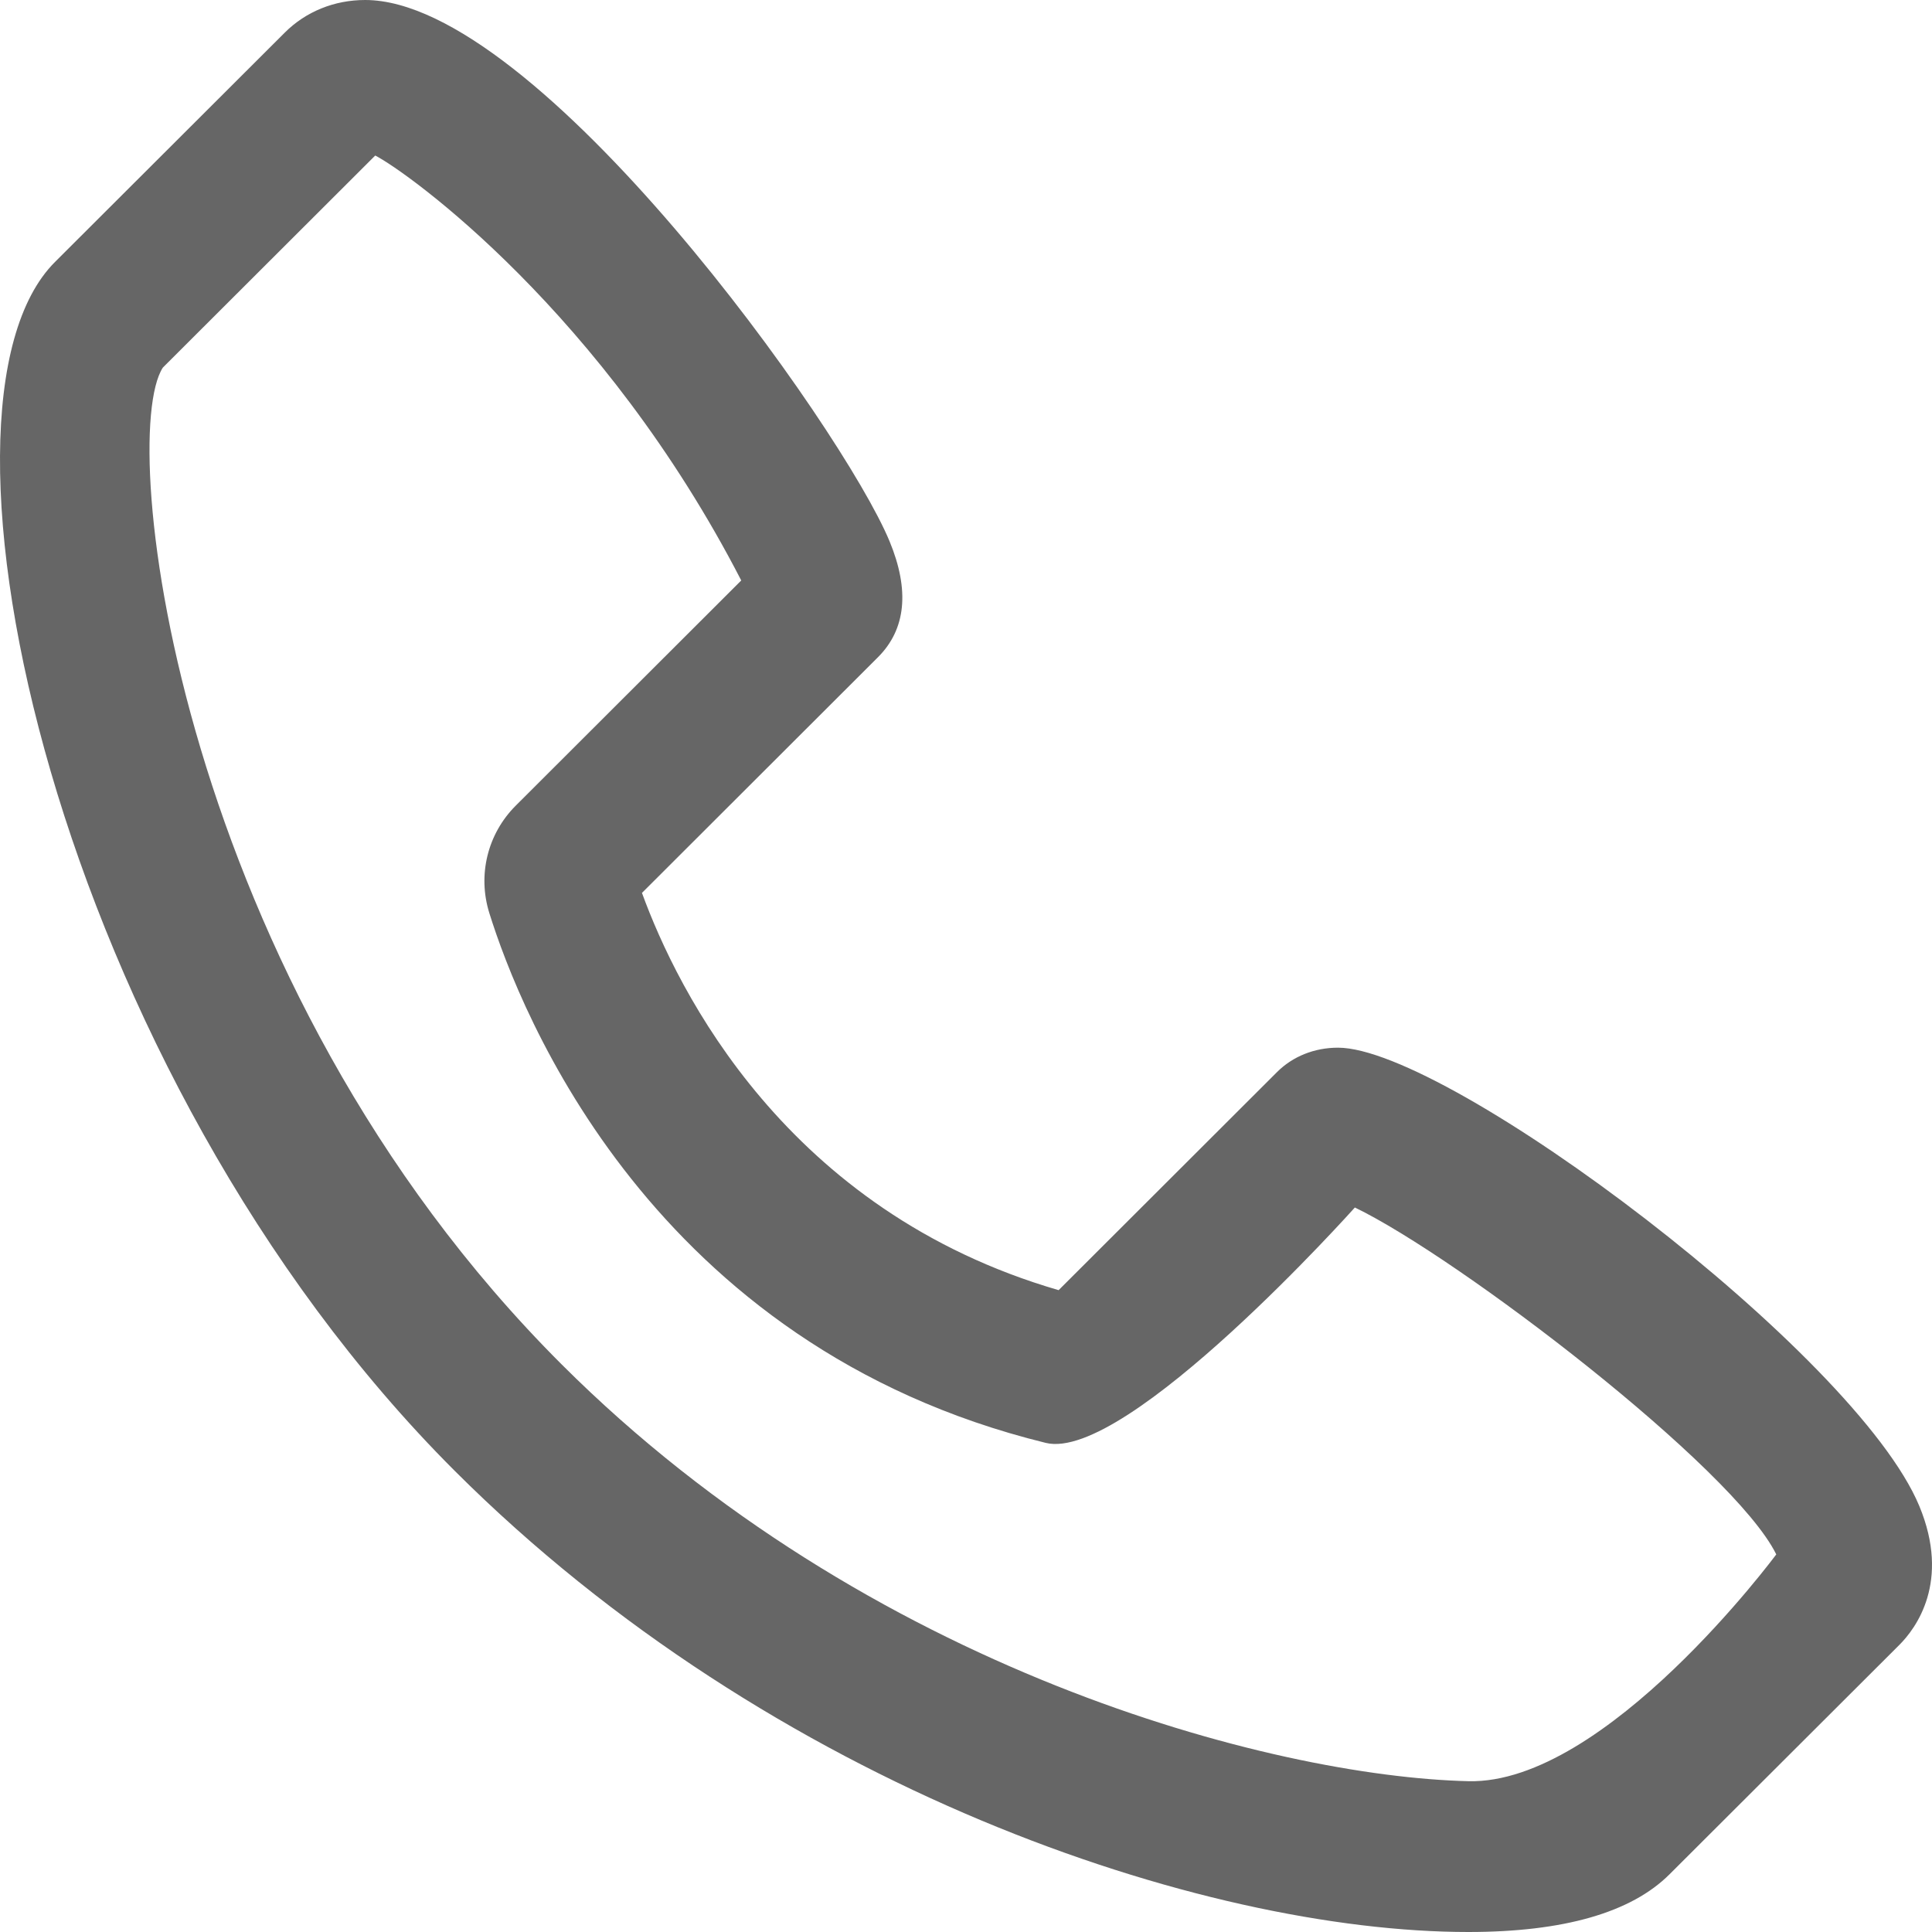 <svg xmlns="http://www.w3.org/2000/svg" width="18" height="18" viewBox="0 0 18 18" fill="none"><path d="M13.681 18C14.568 18 15.198 17.819 15.555 17.462L17.696 15.325C17.849 15.172 18.175 14.738 17.882 14.032C17.291 12.608 13.495 9.761 12.466 9.761C12.246 9.761 12.044 9.842 11.897 9.989L9.863 12.02C7.326 11.283 6.313 9.23 5.981 8.319L8.179 6.124C8.441 5.863 8.477 5.499 8.287 5.041C7.85 3.988 5.007 0 3.402 0C3.115 0 2.849 0.108 2.653 0.304L0.512 2.441C-0.841 3.793 0.517 9.989 4.237 13.704C7.193 16.656 11.204 18 13.681 18ZM1.517 3.425L3.496 1.449C3.804 1.608 5.62 2.913 6.906 5.408L4.805 7.506C4.542 7.769 4.448 8.152 4.559 8.507C4.848 9.432 6.071 12.542 9.743 13.443C10.497 13.628 12.623 11.25 12.623 11.25C13.589 11.716 16.152 13.675 16.549 14.482C16.549 14.482 14.962 16.626 13.681 16.595C11.849 16.551 8.086 15.561 5.232 12.711C1.651 9.135 1.086 4.092 1.517 3.425Z" fill="black" fill-opacity="0.6"></path></svg>